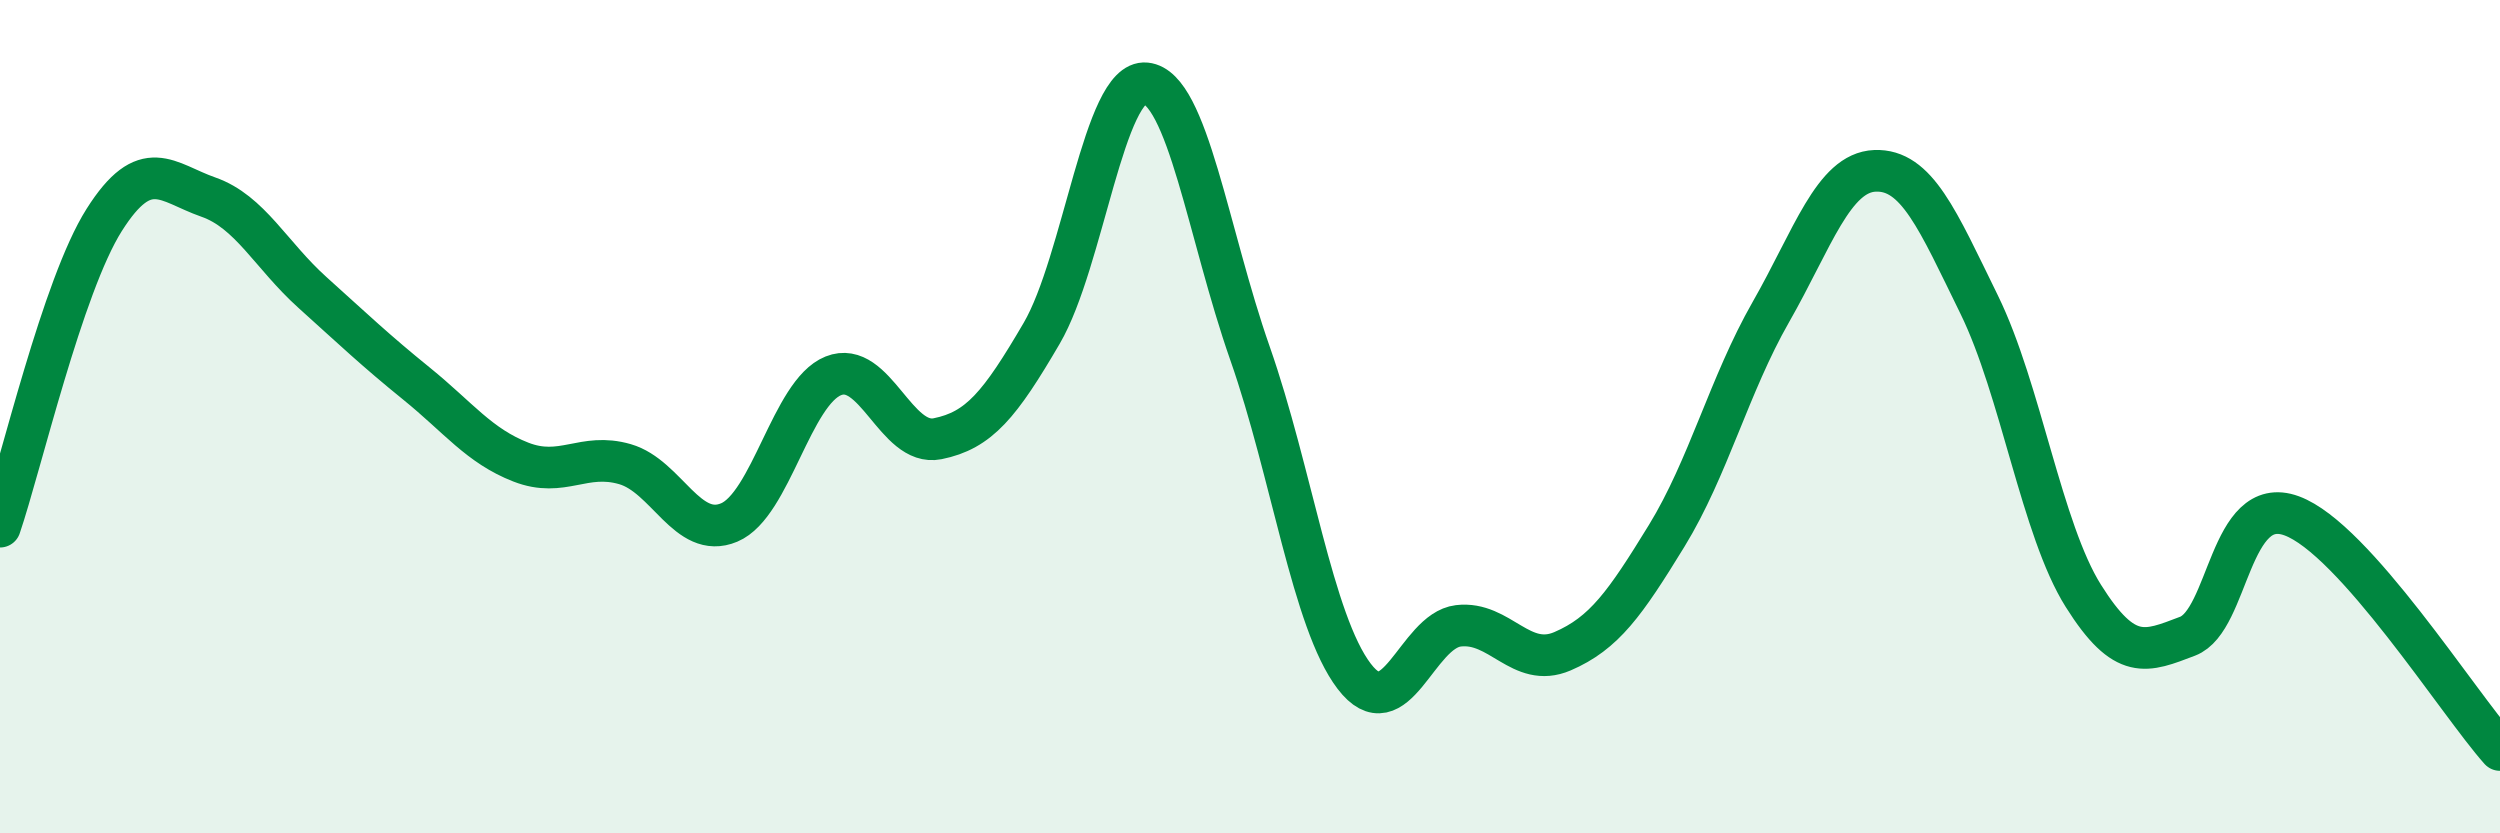 
    <svg width="60" height="20" viewBox="0 0 60 20" xmlns="http://www.w3.org/2000/svg">
      <path
        d="M 0,12.64 C 0.5,11.17 1.5,6.86 2.5,5.28 C 3.5,3.7 4,4.38 5,4.73 C 6,5.08 6.5,6.12 7.5,7.02 C 8.5,7.92 9,8.4 10,9.21 C 11,10.02 11.5,10.7 12.5,11.09 C 13.5,11.48 14,10.85 15,11.14 C 16,11.43 16.5,12.96 17.5,12.54 C 18.5,12.12 19,9.42 20,9.02 C 21,8.62 21.5,10.73 22.5,10.53 C 23.5,10.33 24,9.71 25,8 C 26,6.29 26.5,1.9 27.5,2 C 28.5,2.1 29,5.63 30,8.48 C 31,11.33 31.5,14.92 32.5,16.23 C 33.5,17.54 34,15.14 35,15.02 C 36,14.9 36.5,16.06 37.5,15.63 C 38.5,15.2 39,14.49 40,12.86 C 41,11.23 41.5,9.24 42.5,7.49 C 43.5,5.74 44,4.14 45,4.1 C 46,4.06 46.5,5.27 47.5,7.31 C 48.5,9.35 49,12.71 50,14.3 C 51,15.89 51.5,15.65 52.5,15.27 C 53.5,14.89 53.5,11.83 55,12.38 C 56.5,12.93 59,16.88 60,18L60 20L0 20Z"
        fill="#008740"
        opacity="0.1"
        stroke-linecap="round"
        stroke-linejoin="round"
      />
      <path
        d="M 0,12.64 C 0.5,11.17 1.5,6.86 2.5,5.28 C 3.5,3.7 4,4.38 5,4.73 C 6,5.08 6.5,6.12 7.5,7.02 C 8.5,7.92 9,8.4 10,9.21 C 11,10.02 11.5,10.7 12.5,11.09 C 13.5,11.48 14,10.85 15,11.14 C 16,11.43 16.5,12.96 17.5,12.54 C 18.5,12.12 19,9.42 20,9.02 C 21,8.62 21.5,10.73 22.5,10.53 C 23.5,10.33 24,9.71 25,8 C 26,6.29 26.5,1.9 27.5,2 C 28.5,2.1 29,5.63 30,8.48 C 31,11.33 31.5,14.92 32.5,16.23 C 33.5,17.54 34,15.14 35,15.02 C 36,14.9 36.5,16.06 37.5,15.63 C 38.5,15.2 39,14.49 40,12.86 C 41,11.23 41.5,9.24 42.5,7.49 C 43.5,5.74 44,4.14 45,4.1 C 46,4.06 46.5,5.27 47.5,7.31 C 48.5,9.35 49,12.71 50,14.3 C 51,15.89 51.5,15.65 52.5,15.27 C 53.5,14.89 53.5,11.83 55,12.38 C 56.5,12.93 59,16.88 60,18"
        stroke="#008740"
        stroke-width="1"
        fill="none"
        stroke-linecap="round"
        stroke-linejoin="round"
      />
    </svg>
  